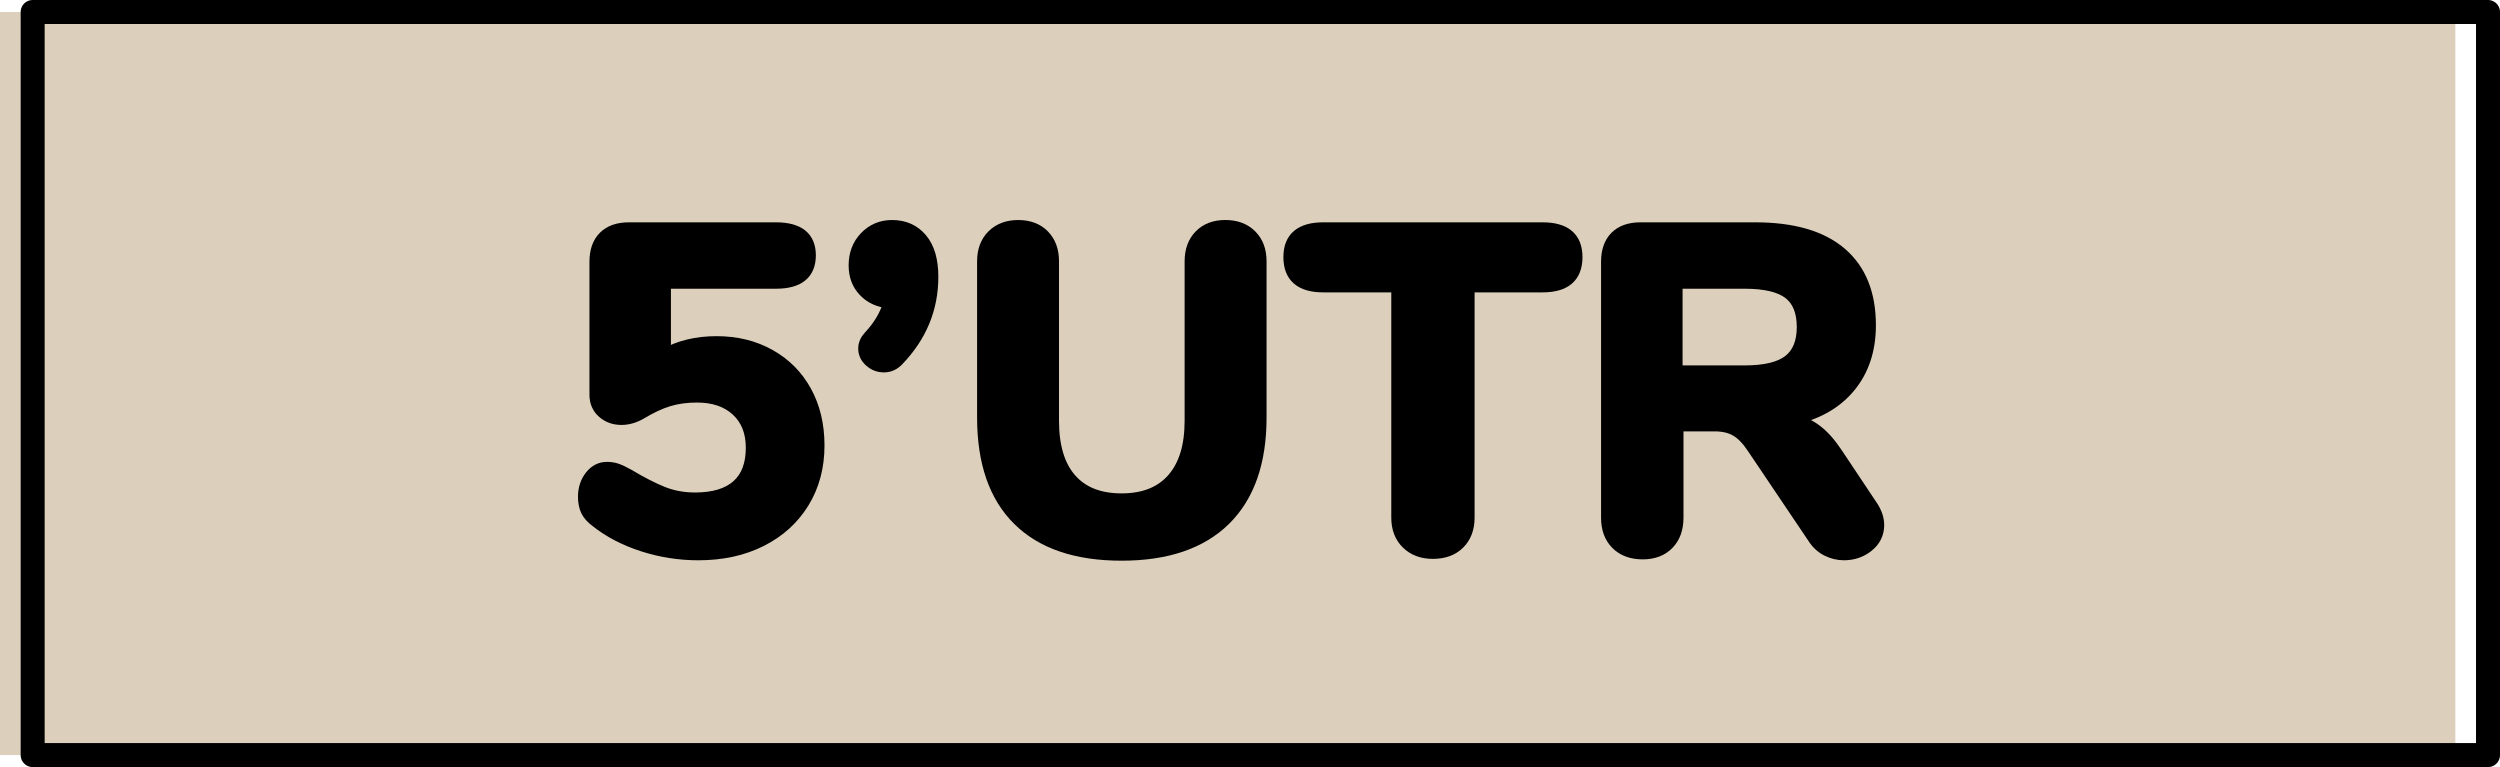 <?xml version="1.0" encoding="utf-8"?>
<!-- Generator: Adobe Illustrator 16.0.0, SVG Export Plug-In . SVG Version: 6.00 Build 0)  -->
<!DOCTYPE svg PUBLIC "-//W3C//DTD SVG 1.1//EN" "http://www.w3.org/Graphics/SVG/1.1/DTD/svg11.dtd">
<svg version="1.1" id="Layer_1" xmlns="http://www.w3.org/2000/svg" xmlns:xlink="http://www.w3.org/1999/xlink" x="0px" y="0px"
	 width="104.251px" height="31.987px" viewBox="0 0 104.251 31.987" enable-background="new 0 0 104.251 31.987"
	 xml:space="preserve">
<g>
	<rect id="changecolor_14_" y="0.5" fill="#DCD0BD" width="102.389" height="30.987"/>
	
		<rect x="1.362" y="0.5" fill="none" stroke="#000000" stroke-linecap="round" stroke-linejoin="round" stroke-miterlimit="10" width="102.389" height="30.987"/>
	<g>
		<path stroke="#000000" stroke-width="0.5" stroke-miterlimit="10" d="M32.092,14.811c0.648,0.362,1.15,0.867,1.506,1.516
			c0.356,0.648,0.534,1.398,0.534,2.25c0,0.89-0.21,1.678-0.629,2.363c-0.42,0.687-1.008,1.221-1.764,1.602
			c-0.756,0.382-1.63,0.572-2.621,0.572c-0.788,0-1.558-0.121-2.307-0.362c-0.75-0.241-1.398-0.578-1.945-1.011
			c-0.19-0.14-0.323-0.289-0.399-0.447c-0.077-0.159-0.115-0.354-0.115-0.582c0-0.33,0.093-0.613,0.276-0.849
			c0.185-0.234,0.41-0.353,0.677-0.353c0.153,0,0.293,0.022,0.42,0.067c0.127,0.044,0.292,0.124,0.496,0.238
			c0.508,0.305,0.972,0.543,1.392,0.715c0.419,0.171,0.877,0.257,1.372,0.257c0.775,0,1.363-0.178,1.764-0.533
			c0.4-0.356,0.601-0.884,0.601-1.583c0-0.66-0.207-1.182-0.62-1.563c-0.413-0.382-0.969-0.572-1.668-0.572
			c-0.432,0-0.826,0.054-1.182,0.162c-0.356,0.108-0.743,0.289-1.163,0.543c-0.267,0.152-0.534,0.229-0.801,0.229
			c-0.305,0-0.563-0.093-0.771-0.277c-0.21-0.184-0.315-0.429-0.315-0.733v-5.548c0-0.444,0.121-0.788,0.362-1.029
			s0.585-0.362,1.03-0.362h6.138c0.94,0,1.411,0.375,1.411,1.125c0,0.763-0.471,1.144-1.411,1.144h-4.632v2.993
			c0.609-0.343,1.328-0.515,2.154-0.515S31.443,14.448,32.092,14.811z"/>
		<path stroke="#000000" stroke-width="0.5" stroke-miterlimit="10" d="M38.421,9.969c0.306,0.362,0.458,0.887,0.458,1.572
			c0,1.322-0.477,2.479-1.43,3.47c-0.166,0.179-0.362,0.268-0.591,0.268c-0.217,0-0.407-0.073-0.572-0.22
			c-0.165-0.146-0.248-0.32-0.248-0.524c0-0.178,0.07-0.343,0.21-0.495c0.419-0.445,0.699-0.922,0.839-1.43
			c-0.433-0.039-0.782-0.197-1.049-0.478c-0.267-0.279-0.4-0.635-0.4-1.067c0-0.47,0.149-0.86,0.448-1.172s0.67-0.468,1.115-0.468
			C37.709,9.425,38.116,9.606,38.421,9.969z"/>
		<path stroke="#000000" stroke-width="0.5" stroke-miterlimit="10" d="M42.473,21.674c-0.985-0.973-1.478-2.393-1.478-4.261v-6.52
			c0-0.445,0.133-0.801,0.4-1.068c0.267-0.267,0.622-0.4,1.067-0.4c0.444,0,0.797,0.134,1.058,0.4
			c0.261,0.268,0.391,0.623,0.391,1.068v6.653c0,1.067,0.245,1.881,0.734,2.439c0.489,0.56,1.198,0.839,2.126,0.839
			s1.64-0.282,2.135-0.848c0.496-0.565,0.743-1.376,0.743-2.431v-6.653c0-0.445,0.131-0.801,0.392-1.068
			c0.26-0.267,0.612-0.4,1.058-0.4s0.801,0.134,1.067,0.4c0.268,0.268,0.4,0.623,0.4,1.068v6.52c0,1.855-0.495,3.272-1.486,4.251
			c-0.992,0.979-2.428,1.468-4.309,1.468C44.89,23.132,43.457,22.646,42.473,21.674z"/>
		<path stroke="#000000" stroke-width="0.5" stroke-miterlimit="10" d="M58.677,22.655c-0.273-0.267-0.41-0.622-0.41-1.067v-9.646
			h-3.088c-0.94,0-1.411-0.406-1.411-1.22c0-0.801,0.471-1.201,1.411-1.201h9.15c0.94,0,1.411,0.4,1.411,1.201
			c0,0.813-0.471,1.22-1.411,1.22h-3.088v9.646c0,0.445-0.134,0.801-0.4,1.067c-0.268,0.268-0.63,0.4-1.087,0.4
			C59.309,23.056,58.95,22.923,58.677,22.655z"/>
		<path stroke="#000000" stroke-width="0.5" stroke-miterlimit="10" d="M78.322,21.894c0,0.355-0.144,0.647-0.43,0.877
			c-0.285,0.229-0.619,0.343-1.001,0.343c-0.241,0-0.477-0.058-0.705-0.172s-0.419-0.292-0.571-0.533l-2.517-3.737
			c-0.217-0.33-0.445-0.568-0.687-0.715c-0.241-0.146-0.547-0.219-0.915-0.219h-1.544v3.851c0,0.458-0.131,0.82-0.392,1.087
			c-0.26,0.267-0.613,0.4-1.058,0.4c-0.458,0-0.819-0.134-1.087-0.4c-0.267-0.267-0.4-0.629-0.4-1.087V10.912
			c0-0.444,0.121-0.788,0.362-1.029s0.585-0.362,1.029-0.362h4.785c1.576,0,2.768,0.347,3.575,1.039
			c0.807,0.692,1.21,1.693,1.21,3.003c0,1.029-0.286,1.887-0.857,2.573c-0.572,0.687-1.38,1.138-2.422,1.354
			c0.382,0.076,0.722,0.226,1.021,0.448s0.588,0.543,0.867,0.963l1.449,2.173C78.227,21.354,78.322,21.626,78.322,21.894z
			 M74.604,15.04c0.381-0.299,0.572-0.766,0.572-1.401c0-0.648-0.191-1.118-0.572-1.411c-0.382-0.292-0.998-0.438-1.85-0.438h-2.84
			v3.698h2.84C73.606,15.487,74.223,15.338,74.604,15.04z"/>
	</g>
</g>
</svg>
